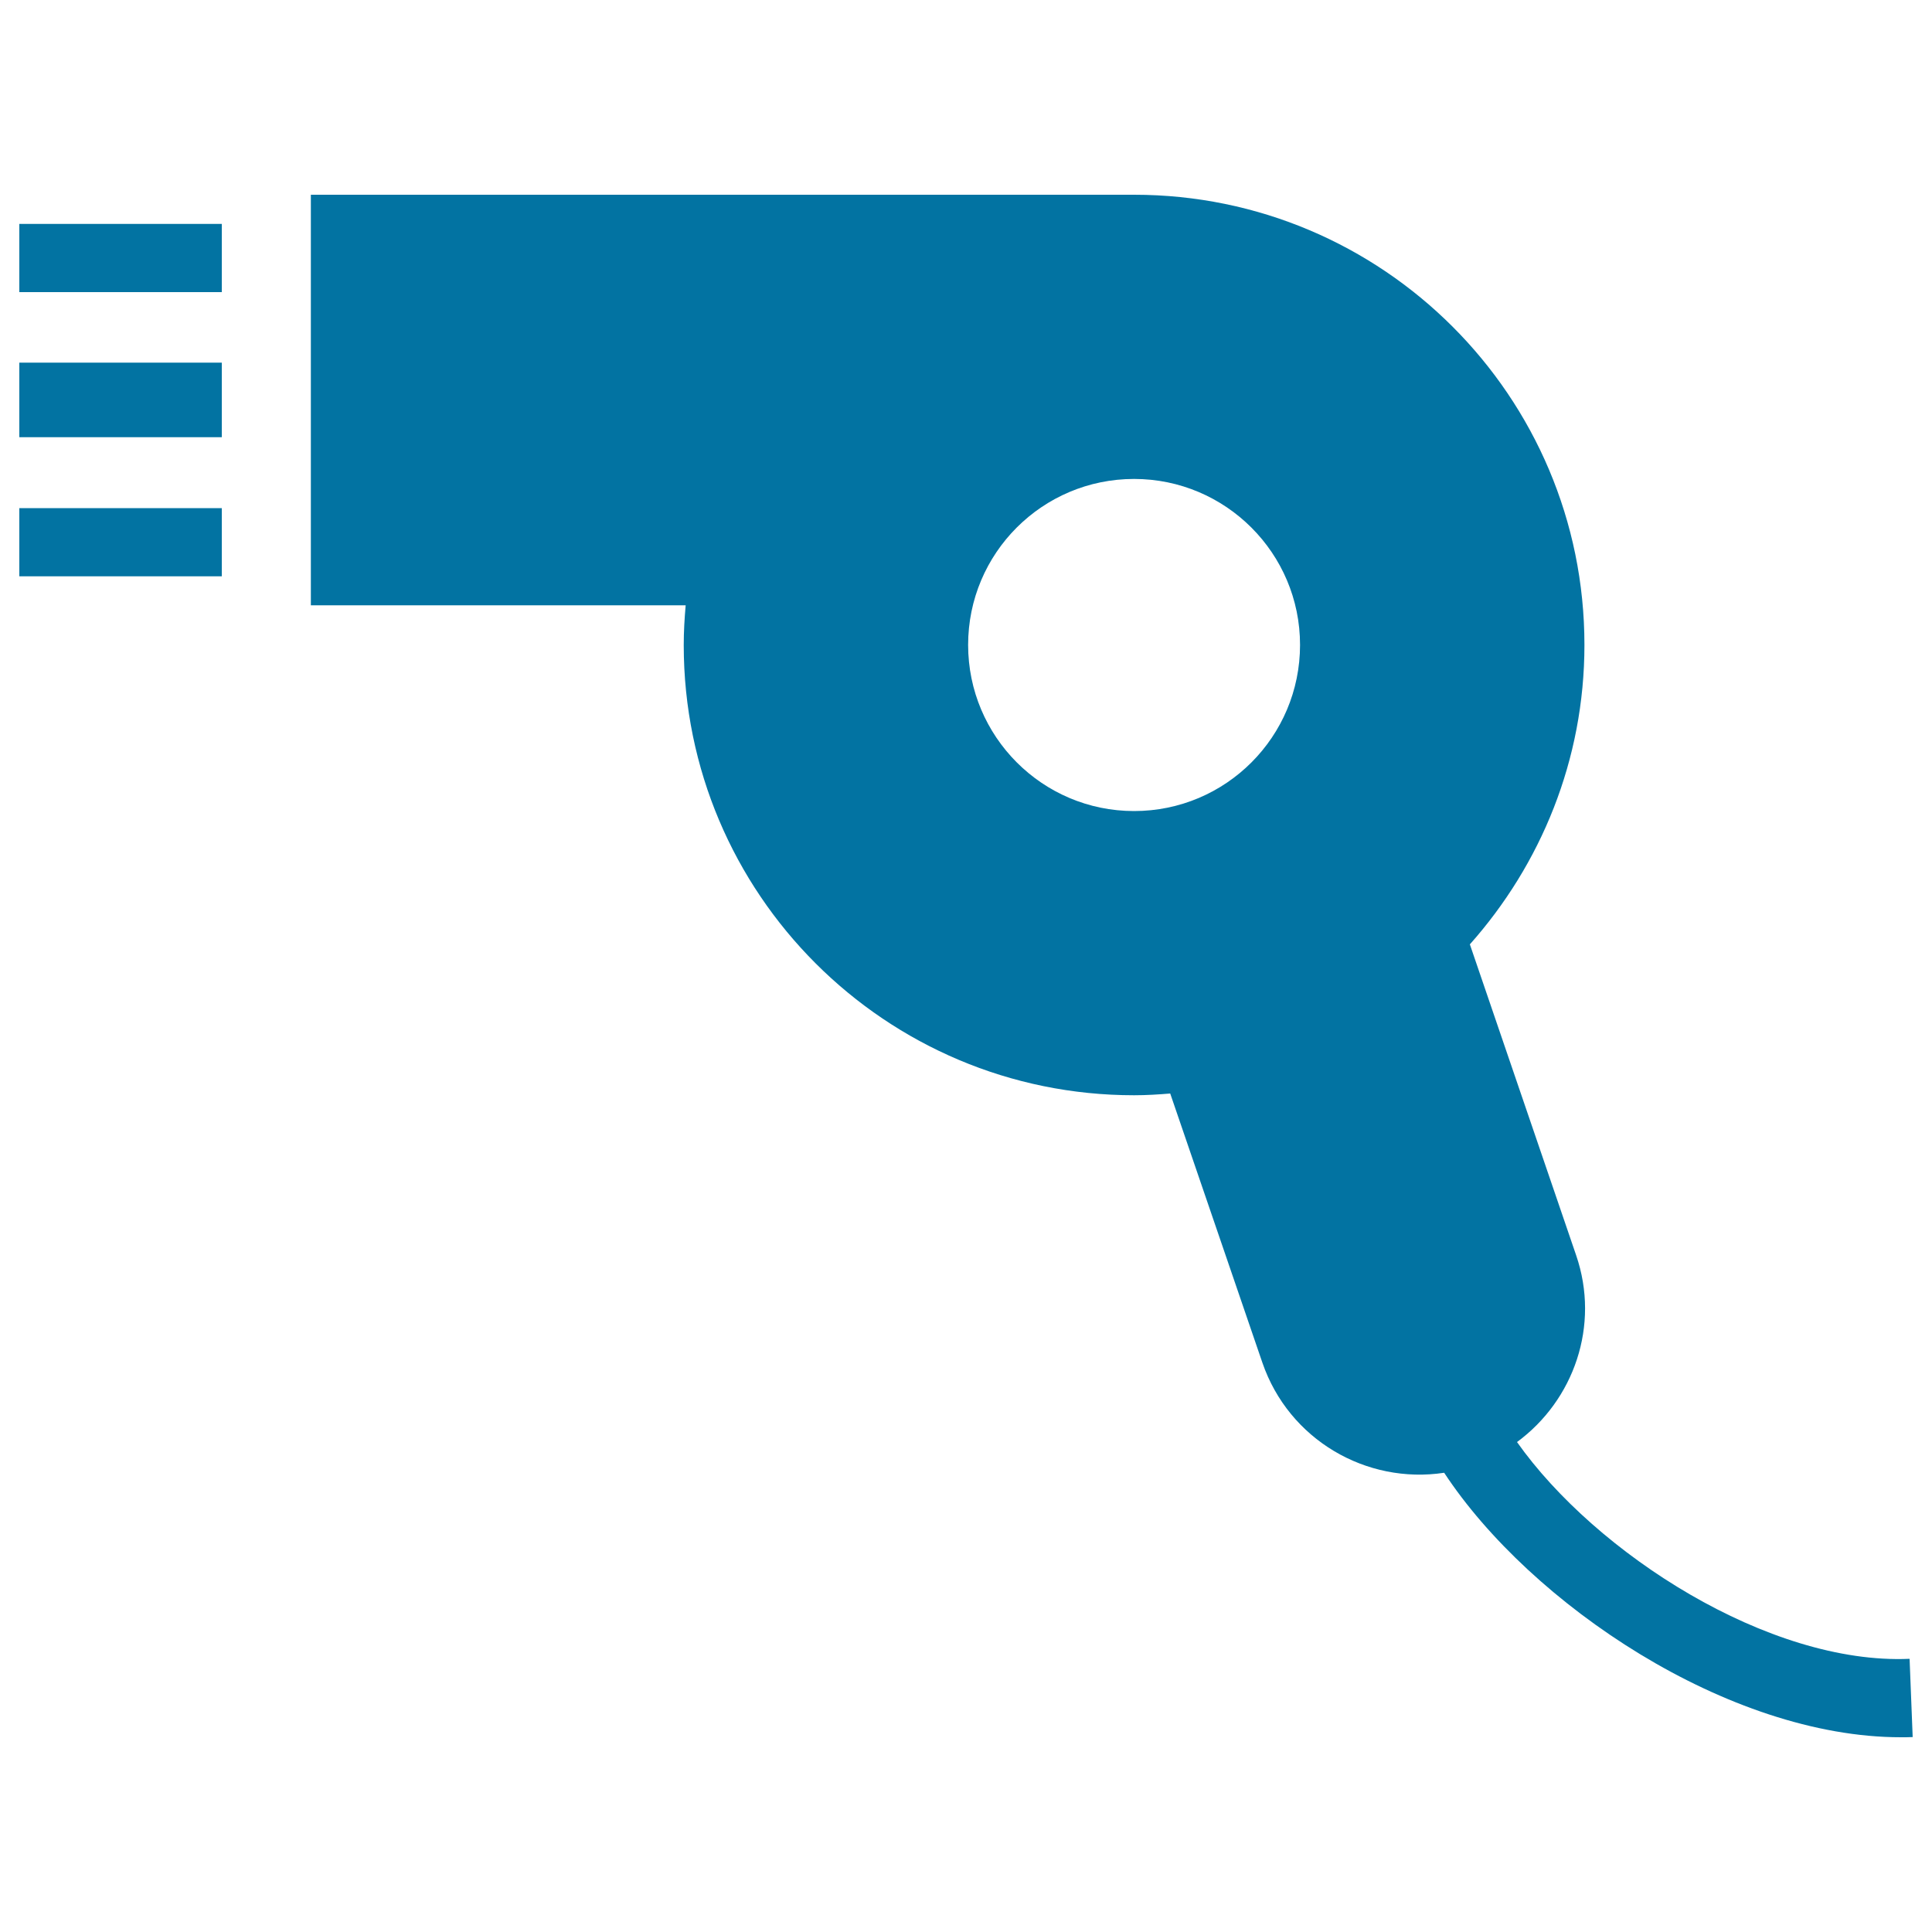<svg xmlns="http://www.w3.org/2000/svg" viewBox="0 0 1000 1000" style="fill:#0273a2">
<title>Hairdryer SVG icon</title>
<g><path d="M10,187.7h104.8v38.6H10V187.7z M10,151.2h104.8v-35.3H10V151.2z M10,298.3h104.8v-35.3H10V298.3z M990,899.1c-2,0.1-4,0.1-6.1,0.1c-89.3,0-191.7-68.9-236.4-136.9c-40.3,6.1-80.4-17.1-94.1-57L605.7,566c-6.1,0.5-12.3,0.9-18.7,0.9c-128.7,0-233.1-104.3-233.1-233c0-7,0.4-13.7,1-20.6H160.9V100.8H587c128.7,0,233.1,104.3,233.1,233c0,59.6-22.6,113.7-59.3,155l55,160.9c12.5,36.4-1.2,75.1-30.6,96.7c40.7,57.6,130.4,115.4,203.2,112.2L990,899.1z M672.9,333.8c0-47.4-38.5-85.9-85.9-85.9c-47.5,0-85.9,38.5-85.9,85.9s38.4,86,85.9,86C634.5,419.8,672.9,381.3,672.9,333.8z"/></g>
</svg>